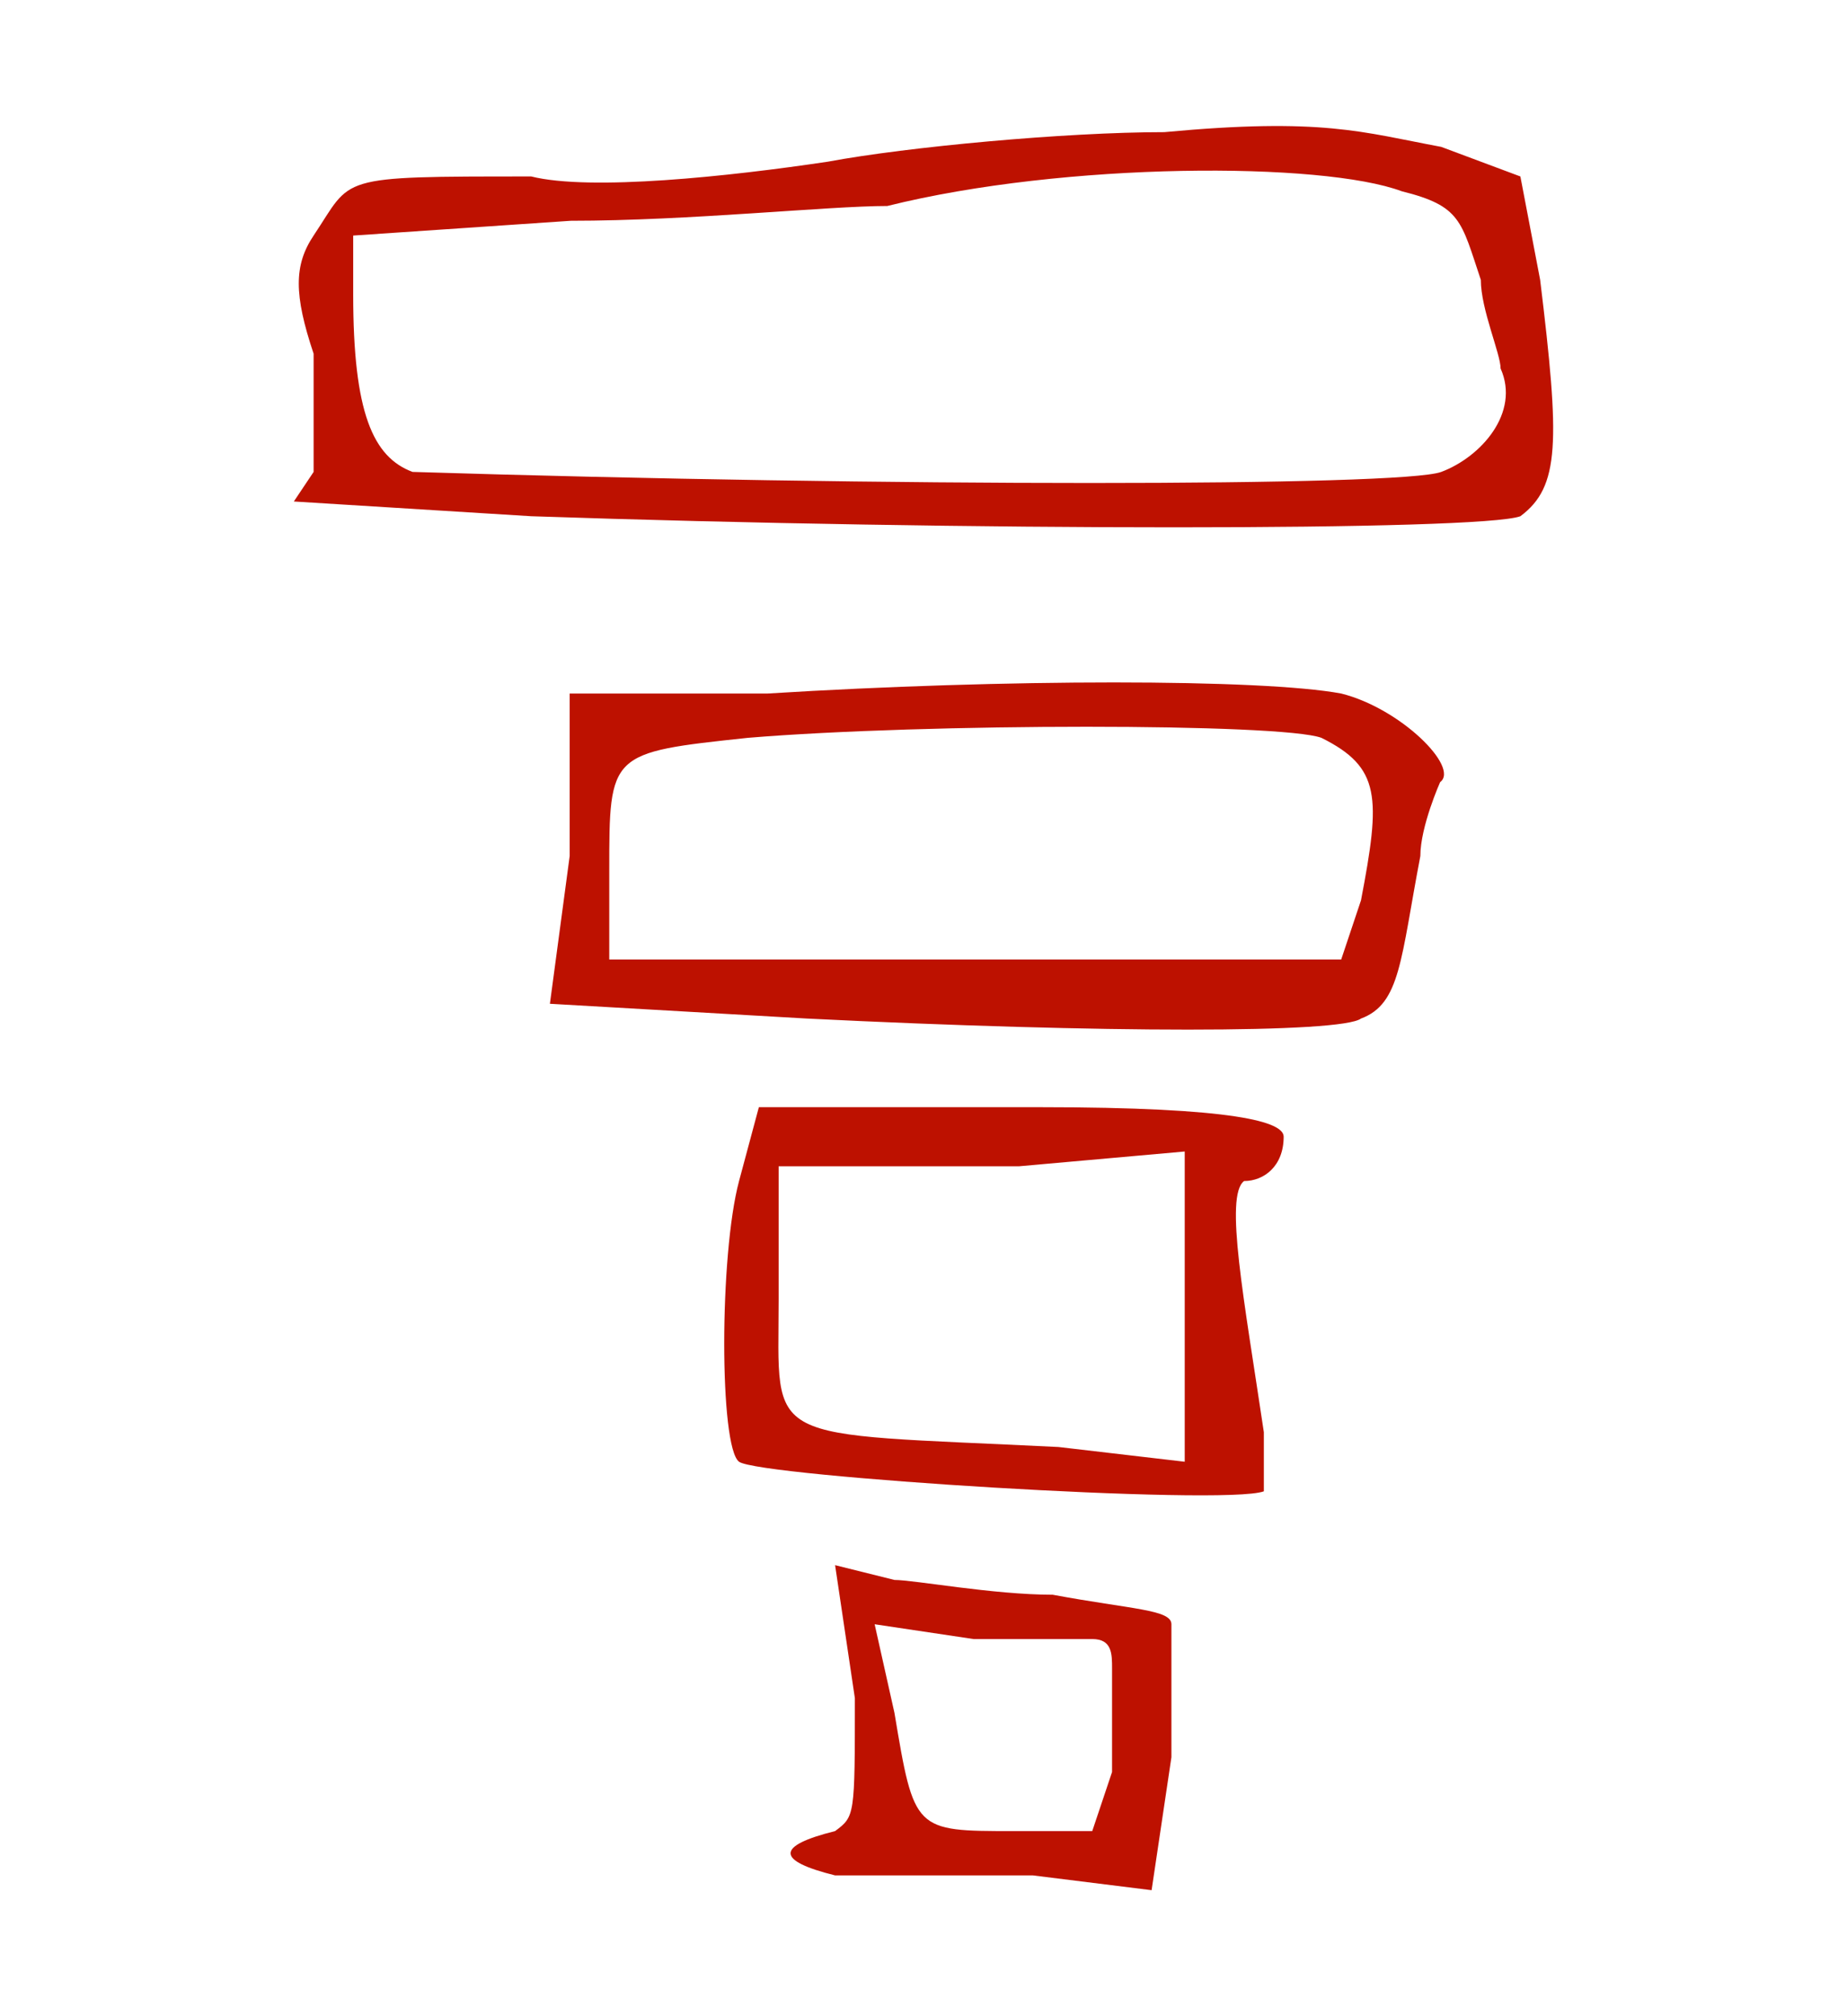 <svg width="44" height="48" viewBox="0 0 44 48" fill="none" xmlns="http://www.w3.org/2000/svg">
<path d="M13.571 20.38L13.1 23.897L19.227 24.249C26.296 24.6 31.951 24.6 32.422 24.249C33.365 23.897 33.365 22.842 33.836 20.38C33.836 19.676 34.307 18.621 34.307 18.621C34.779 18.27 33.365 16.863 31.951 16.511C30.066 16.159 23.939 16.159 18.284 16.511L13.571 16.511C13.571 16.511 13.571 18.27 13.571 20.38ZM31.48 17.566C32.894 18.27 32.894 18.973 32.422 21.435L31.951 22.842L14.514 22.842L14.514 20.732C14.514 17.918 14.514 17.918 17.813 17.566C22.054 17.214 30.537 17.214 31.48 17.566Z" fill="#BD1100"/>
<path d="M36.69 6.663L36.219 4.201L34.334 3.497C32.449 3.146 31.506 2.794 27.736 3.146C25.38 3.146 21.61 3.497 19.724 3.849C17.368 4.201 14.069 4.553 12.655 4.201C7.943 4.201 8.414 4.201 7.471 5.608C7 6.311 7 7.015 7.471 8.421L7.471 11.235L7 11.939L12.655 12.29C23.023 12.642 35.277 12.642 36.219 12.29C37.162 11.587 37.162 10.532 36.69 6.663ZM9.828 11.235C8.885 10.883 8.414 9.828 8.414 7.015L8.414 5.608L13.598 5.256C16.425 5.256 19.724 4.904 21.138 4.904C25.38 3.849 31.506 3.849 33.392 4.553C34.805 4.904 34.805 5.256 35.277 6.663C35.277 7.366 35.748 8.421 35.748 8.773C36.219 9.828 35.277 10.883 34.334 11.235C33.392 11.587 21.138 11.587 9.828 11.235Z" fill="#BD1100"/>
<path d="M17.606 34.8C18.078 35.152 29.166 35.855 30.108 35.504C30.108 35.504 30.108 34.8 30.108 34.097C29.637 30.931 29.166 28.469 29.637 28.117C30.108 28.117 30.58 27.766 30.58 27.062C30.58 26.711 29.457 26.359 24.744 26.359L18.078 26.359L17.606 28.117C17.135 29.876 17.135 34.449 17.606 34.8ZM18.549 27.766L24.273 27.766L28.223 27.414L28.223 34.8L25.216 34.449C18.078 34.097 18.549 34.449 18.549 30.931L18.549 27.766Z" fill="#BD1100"/>
<path d="M19.894 43.593C18.48 43.945 18.48 44.297 19.894 44.648L24.607 44.648L27.434 45L27.906 41.834C27.906 40.428 27.906 38.669 27.906 38.669C27.906 38.317 26.963 38.317 25.078 37.966C23.664 37.966 21.779 37.614 21.308 37.614L19.894 37.262L20.365 40.428C20.365 43.241 20.365 43.241 19.894 43.593ZM23.193 39.021C24.607 39.021 26.02 39.021 26.02 39.021C26.492 39.021 26.492 39.373 26.492 39.724L26.492 42.186L26.02 43.593L24.135 43.593C21.779 43.593 21.779 43.593 21.308 40.779L20.836 38.669L23.193 39.021Z" fill="#BD1100"/>
</svg>
